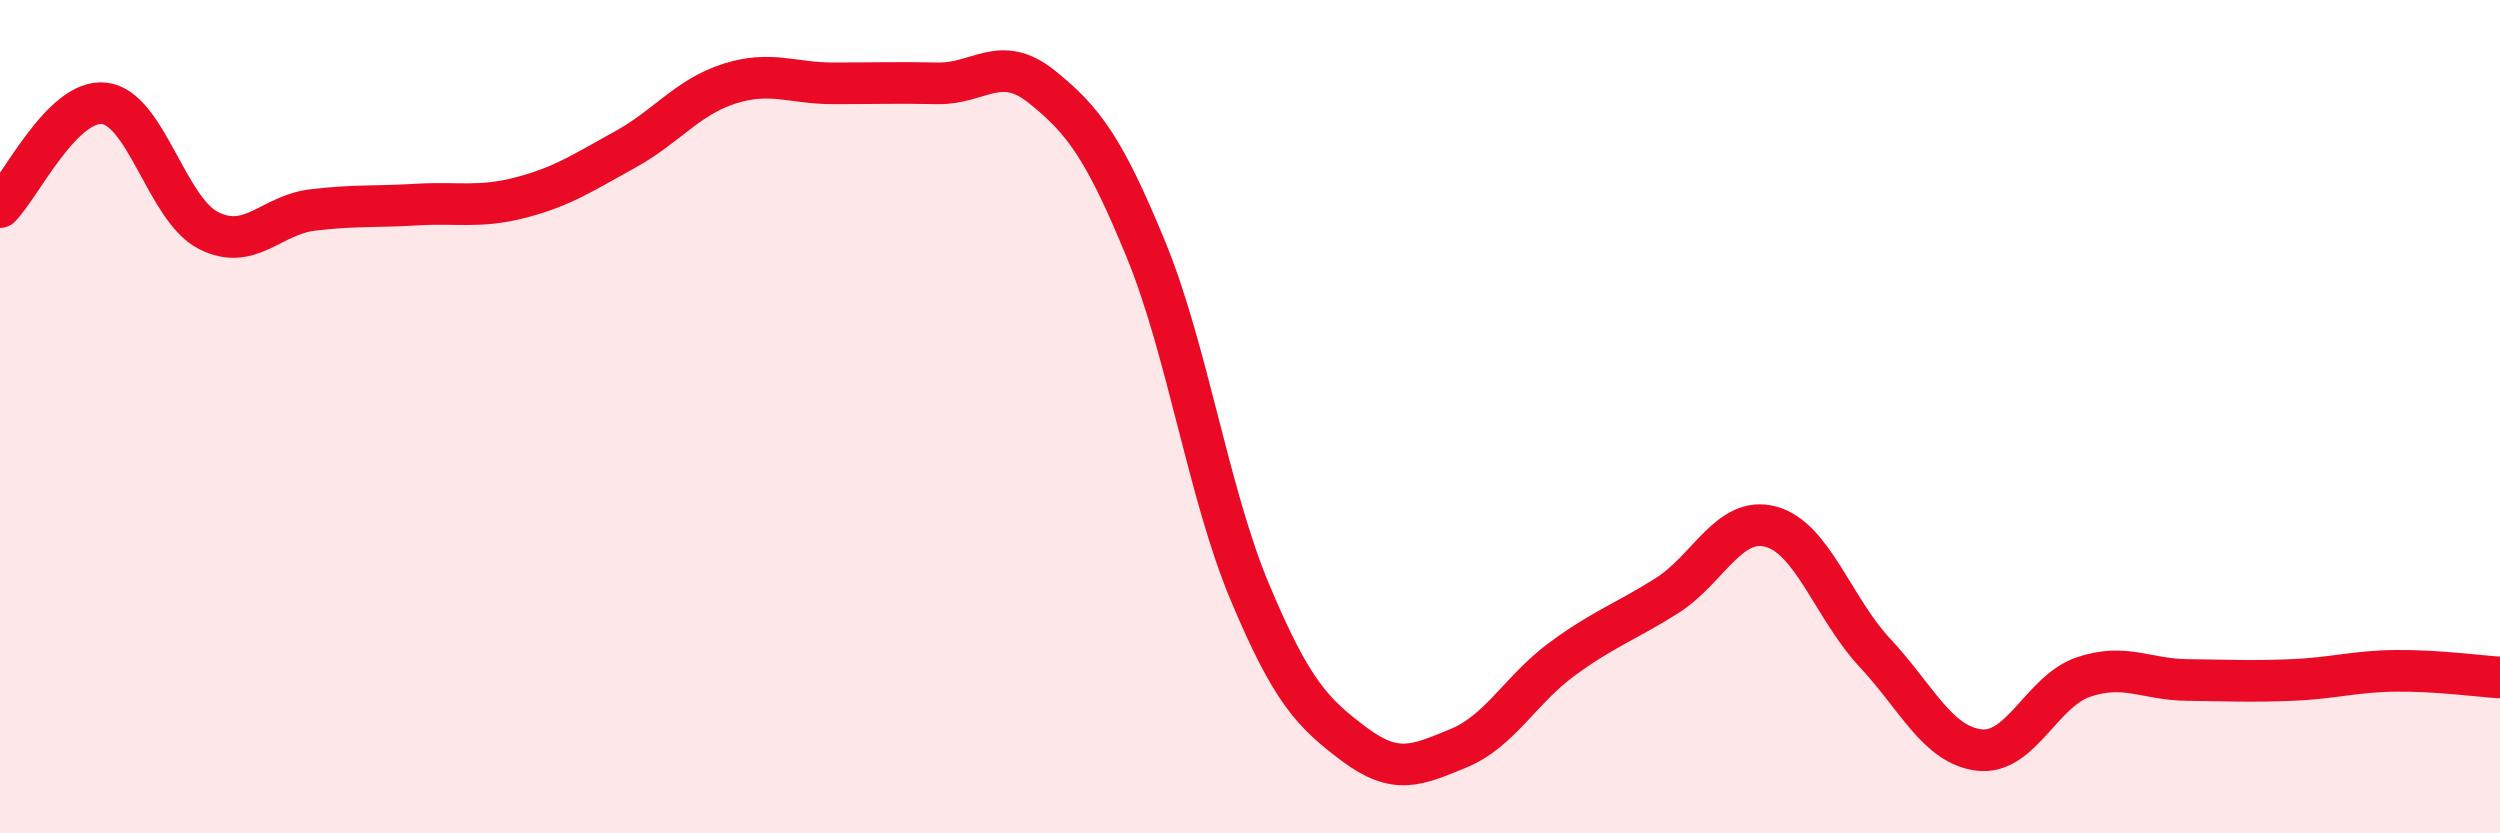 
    <svg width="60" height="20" viewBox="0 0 60 20" xmlns="http://www.w3.org/2000/svg">
      <path
        d="M 0,4.97 C 0.5,4.47 1.5,2.37 2.5,2.48 C 3.5,2.59 4,5.02 5,5.53 C 6,6.04 6.5,5.16 7.5,5.04 C 8.5,4.92 9,4.97 10,4.91 C 11,4.85 11.5,5 12.5,4.74 C 13.5,4.48 14,4.14 15,3.59 C 16,3.04 16.5,2.33 17.5,2.01 C 18.5,1.69 19,2 20,2 C 21,2 21.5,1.98 22.5,2 C 23.5,2.02 24,1.28 25,2.08 C 26,2.88 26.5,3.55 27.5,5.98 C 28.5,8.41 29,11.84 30,14.22 C 31,16.6 31.5,17.11 32.5,17.86 C 33.5,18.61 34,18.37 35,17.96 C 36,17.55 36.5,16.54 37.5,15.81 C 38.5,15.08 39,14.93 40,14.3 C 41,13.67 41.5,12.37 42.5,12.64 C 43.5,12.91 44,14.6 45,15.67 C 46,16.74 46.5,17.88 47.5,18 C 48.5,18.12 49,16.59 50,16.25 C 51,15.91 51.5,16.31 52.5,16.32 C 53.5,16.33 54,16.36 55,16.32 C 56,16.28 56.5,16.11 57.5,16.1 C 58.5,16.09 59.5,16.23 60,16.26L60 20L0 20Z"
        fill="#EB0A25"
        opacity="0.1"
        stroke-linecap="round"
        stroke-linejoin="round"
      />
      <path
        d="M 0,4.97 C 0.5,4.47 1.5,2.37 2.5,2.48 C 3.5,2.59 4,5.02 5,5.53 C 6,6.04 6.5,5.16 7.5,5.04 C 8.5,4.92 9,4.97 10,4.91 C 11,4.85 11.5,5 12.5,4.74 C 13.5,4.48 14,4.14 15,3.59 C 16,3.04 16.5,2.33 17.5,2.01 C 18.5,1.69 19,2 20,2 C 21,2 21.5,1.98 22.5,2 C 23.5,2.02 24,1.28 25,2.08 C 26,2.88 26.5,3.55 27.5,5.98 C 28.5,8.41 29,11.84 30,14.22 C 31,16.6 31.5,17.11 32.5,17.86 C 33.5,18.61 34,18.37 35,17.96 C 36,17.55 36.5,16.54 37.5,15.81 C 38.5,15.08 39,14.93 40,14.3 C 41,13.67 41.5,12.37 42.5,12.64 C 43.5,12.91 44,14.6 45,15.67 C 46,16.74 46.5,17.88 47.5,18 C 48.5,18.12 49,16.59 50,16.25 C 51,15.91 51.5,16.31 52.5,16.32 C 53.5,16.33 54,16.36 55,16.32 C 56,16.28 56.5,16.11 57.5,16.1 C 58.5,16.09 59.5,16.23 60,16.26"
        stroke="#EB0A25"
        stroke-width="1"
        fill="none"
        stroke-linecap="round"
        stroke-linejoin="round"
      />
    </svg>
  